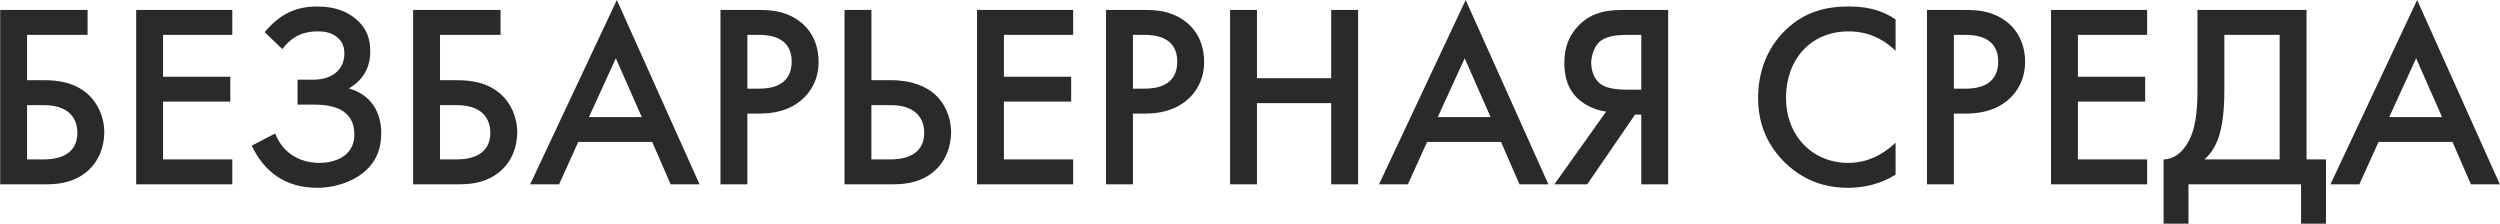<?xml version="1.0" encoding="UTF-8"?> <!-- Creator: CorelDRAW 2020 (64-Bit) --> <svg xmlns="http://www.w3.org/2000/svg" xmlns:xlink="http://www.w3.org/1999/xlink" xmlns:xodm="http://www.corel.com/coreldraw/odm/2003" xml:space="preserve" width="42.485mm" height="3.801mm" style="shape-rendering:geometricPrecision; text-rendering:geometricPrecision; image-rendering:optimizeQuality; fill-rule:evenodd; clip-rule:evenodd" viewBox="0 0 13177.82 1179.13"> <defs> <style type="text/css"> <![CDATA[ .fil0 {fill:#2B2A29;fill-rule:nonzero} ]]> </style> </defs> <g id="Слой_x0020_1">  <path class="fil0" d="M-0 971.65l233.72 0c59.09,0 132.63,-3.94 200.9,-49.91 89.3,-59.09 114.24,-156.23 114.24,-223.2 0,-84.06 -35.45,-156.27 -86.66,-202.23 -72.21,-64.33 -162.81,-73.51 -231.11,-73.51l-89.27 0 0 -238.99 319.08 0 0 -131.3 -460.89 0 0 919.14zm141.81 -417.56l86.66 0c164.11,0 178.57,103.72 178.57,145.75 0,140.51 -145.75,140.51 -181.2,140.51l-84.03 0 0 -286.26zm1081.95 -501.58l-506.82 0 0 919.14 506.82 0 0 -131.3 -365.01 0 0 -304.65 354.53 0 0 -131.3 -354.53 0 0 -220.6 365.01 0 0 -131.3zm263.93 206.14c61.69,-82.72 133.93,-93.21 186.45,-93.21 35.45,0 76.15,5.24 109,36.76 23.64,22.33 31.51,49.91 31.51,80.09 0,86.66 -66.97,137.87 -164.14,137.87l-82.72 0 0 131.3 82.72 0c82.72,0 216.66,13.15 216.66,157.57 0,35.45 -9.18,85.36 -64.33,119.51 -35.45,22.3 -84.06,30.18 -118.18,30.18 -47.27,0 -177.26,-10.48 -235.05,-154.93l-123.42 64.33c65.63,136.57 174.63,221.93 346.65,221.93 76.15,0 156.23,-22.33 216.66,-61.72 89.27,-59.09 119.48,-136.57 119.48,-228.47 0,-109 -55.15,-202.2 -170.69,-233.72 49.88,-28.91 112.9,-85.36 112.9,-194.32 0,-63.03 -15.76,-120.81 -76.15,-172.02 -42.03,-35.45 -105.06,-65.66 -202.2,-65.66 -118.18,0 -199.6,42.03 -278.38,135.27l93.24 89.27zm689.36 713l233.72 0c59.09,0 132.63,-3.94 200.9,-49.91 89.3,-59.09 114.24,-156.23 114.24,-223.2 0,-84.06 -35.45,-156.27 -86.66,-202.23 -72.21,-64.33 -162.81,-73.51 -231.11,-73.51l-89.27 0 0 -238.99 319.08 0 0 -131.3 -460.89 0 0 919.14zm141.81 -417.56l86.66 0c164.11,0 178.57,103.72 178.57,145.75 0,140.51 -145.75,140.51 -181.2,140.51l-84.03 0 0 -286.26zm1215.88 417.56l152.33 0 -435.95 -971.65 -456.95 971.65 152.33 0 101.12 -223.23 389.98 0 97.15 223.23zm-430.68 -354.53l141.81 -309.86 136.57 309.86 -278.38 0zm693.3 -564.61l0 919.14 141.81 0 0 -372.92 61.69 0c66.97,0 152.33,-10.48 224.54,-72.21 45.97,-39.39 89.3,-105.06 89.3,-200.9 0,-68.27 -22.33,-162.81 -114.24,-223.2 -69.6,-45.97 -140.51,-49.91 -200.9,-49.91l-202.2 0zm141.81 131.3l60.39 0c48.57,0 173.33,6.58 173.33,140.51 0,128.66 -110.3,143.11 -172.02,143.11l-61.69 0 0 -283.62zm512.1 787.84l246.84 0c59.09,0 132.63,-3.94 200.9,-49.91 89.3,-59.09 114.24,-157.57 114.24,-224.54 0,-81.39 -35.45,-156.23 -86.66,-200.9 -42,-36.76 -114.24,-73.51 -231.08,-73.51l-102.42 0 0 -370.29 -141.81 0 0 919.14zm141.81 -417.56l99.78 0c164.14,0 178.57,103.72 178.57,145.75 0,140.51 -145.75,140.51 -181.2,140.51l-97.15 0 0 -286.26zm1063.56 -501.58l-506.82 0 0 919.14 506.82 0 0 -131.3 -365.01 0 0 -304.65 354.53 0 0 -131.3 -354.53 0 0 -220.6 365.01 0 0 -131.3zm173.33 0l0 919.14 141.81 0 0 -372.92 61.69 0c66.97,0 152.33,-10.48 224.54,-72.21 45.97,-39.39 89.3,-105.06 89.3,-200.9 0,-68.27 -22.33,-162.81 -114.24,-223.2 -69.6,-45.97 -140.51,-49.91 -200.9,-49.91l-202.2 0zm141.81 131.3l60.39 0c48.57,0 173.33,6.58 173.33,140.51 0,128.66 -110.3,143.11 -172.02,143.11l-61.69 0 0 -283.62zm653.91 -131.3l-141.81 0 0 919.14 141.81 0 0 -428.07 391.28 0 0 428.07 141.81 0 0 -919.14 -141.81 0 0 359.77 -391.28 0 0 -359.77zm1383.94 919.14l152.33 0 -435.95 -971.65 -456.95 971.65 152.33 0 101.12 -223.23 389.98 0 97.15 223.23zm-430.68 -354.53l141.81 -309.86 136.57 309.86 -278.38 0zm614.52 354.53l173.33 0 252.11 -367.65 32.82 0 0 367.65 141.81 0 0 -919.14 -227.17 0c-66.97,0 -169.39,0 -249.47,86.66 -45.97,49.91 -70.91,110.3 -70.91,191.69 0,65.66 14.45,140.51 78.78,195.66 39.39,34.15 95.84,56.45 141.81,61.72l-273.11 383.41zm458.25 -787.84l0 288.87 -77.48 0c-86.66,0 -122.12,-18.36 -139.18,-31.51 -30.21,-23.64 -47.27,-65.63 -47.27,-110.3 0,-32.82 14.45,-80.09 38.09,-105.03 34.12,-35.45 93.21,-42.03 156.23,-42.03l69.6 0zm1340.64 -81.39c-56.48,-38.09 -127.39,-68.3 -245.53,-68.3 -126.05,0 -236.35,30.21 -332.23,122.12 -110.3,105.06 -147.05,240.29 -147.05,359.77 0,149.69 57.79,261.32 147.05,346.65 118.18,111.63 246.87,127.39 325.65,127.39 137.87,0 223.2,-51.21 252.11,-69.6l0 -168.08c-103.75,98.48 -204.84,106.36 -248.17,106.36 -194.32,0 -329.59,-147.05 -329.59,-342.71 0,-202.2 129.99,-350.56 329.59,-350.56 49.91,0 150.99,7.88 248.17,102.42l0 -165.45zm165.45 -49.91l0 919.14 141.81 0 0 -372.92 61.69 0c66.97,0 152.33,-10.48 224.54,-72.21 45.97,-39.39 89.3,-105.06 89.3,-200.9 0,-68.27 -22.33,-162.81 -114.24,-223.2 -69.6,-45.97 -140.51,-49.91 -200.9,-49.91l-202.2 0zm141.81 131.3l60.39 0c48.57,0 173.33,6.58 173.33,140.51 0,128.66 -110.3,143.11 -172.02,143.11l-61.69 0 0 -283.62zm1018.92 -131.3l-506.82 0 0 919.14 506.82 0 0 -131.3 -365.01 0 0 -304.65 354.53 0 0 -131.3 -354.53 0 0 -220.6 365.01 0 0 -131.3zm265.23 0l0 421.5c0,114.24 -10.51,183.81 -32.82,241.59 -28.91,72.21 -80.12,123.42 -145.75,124.75l0 338.77 131.3 0 0 -207.48 593.49 0 0 207.48 131.33 0 0 -338.77 -102.42 0 0 -787.84 -575.13 0zm141.81 131.3l291.5 0 0 656.55 -396.56 0c32.85,-28.91 55.15,-63.03 72.24,-109 14.42,-39.39 32.82,-112.93 32.82,-256.05l0 -291.5zm1299.91 787.84l152.33 0 -435.95 -971.65 -456.95 971.65 152.33 0 101.12 -223.23 389.98 0 97.15 223.23zm-430.68 -354.53l141.81 -309.86 136.57 309.86 -278.38 0z"></path> </g> </svg> 